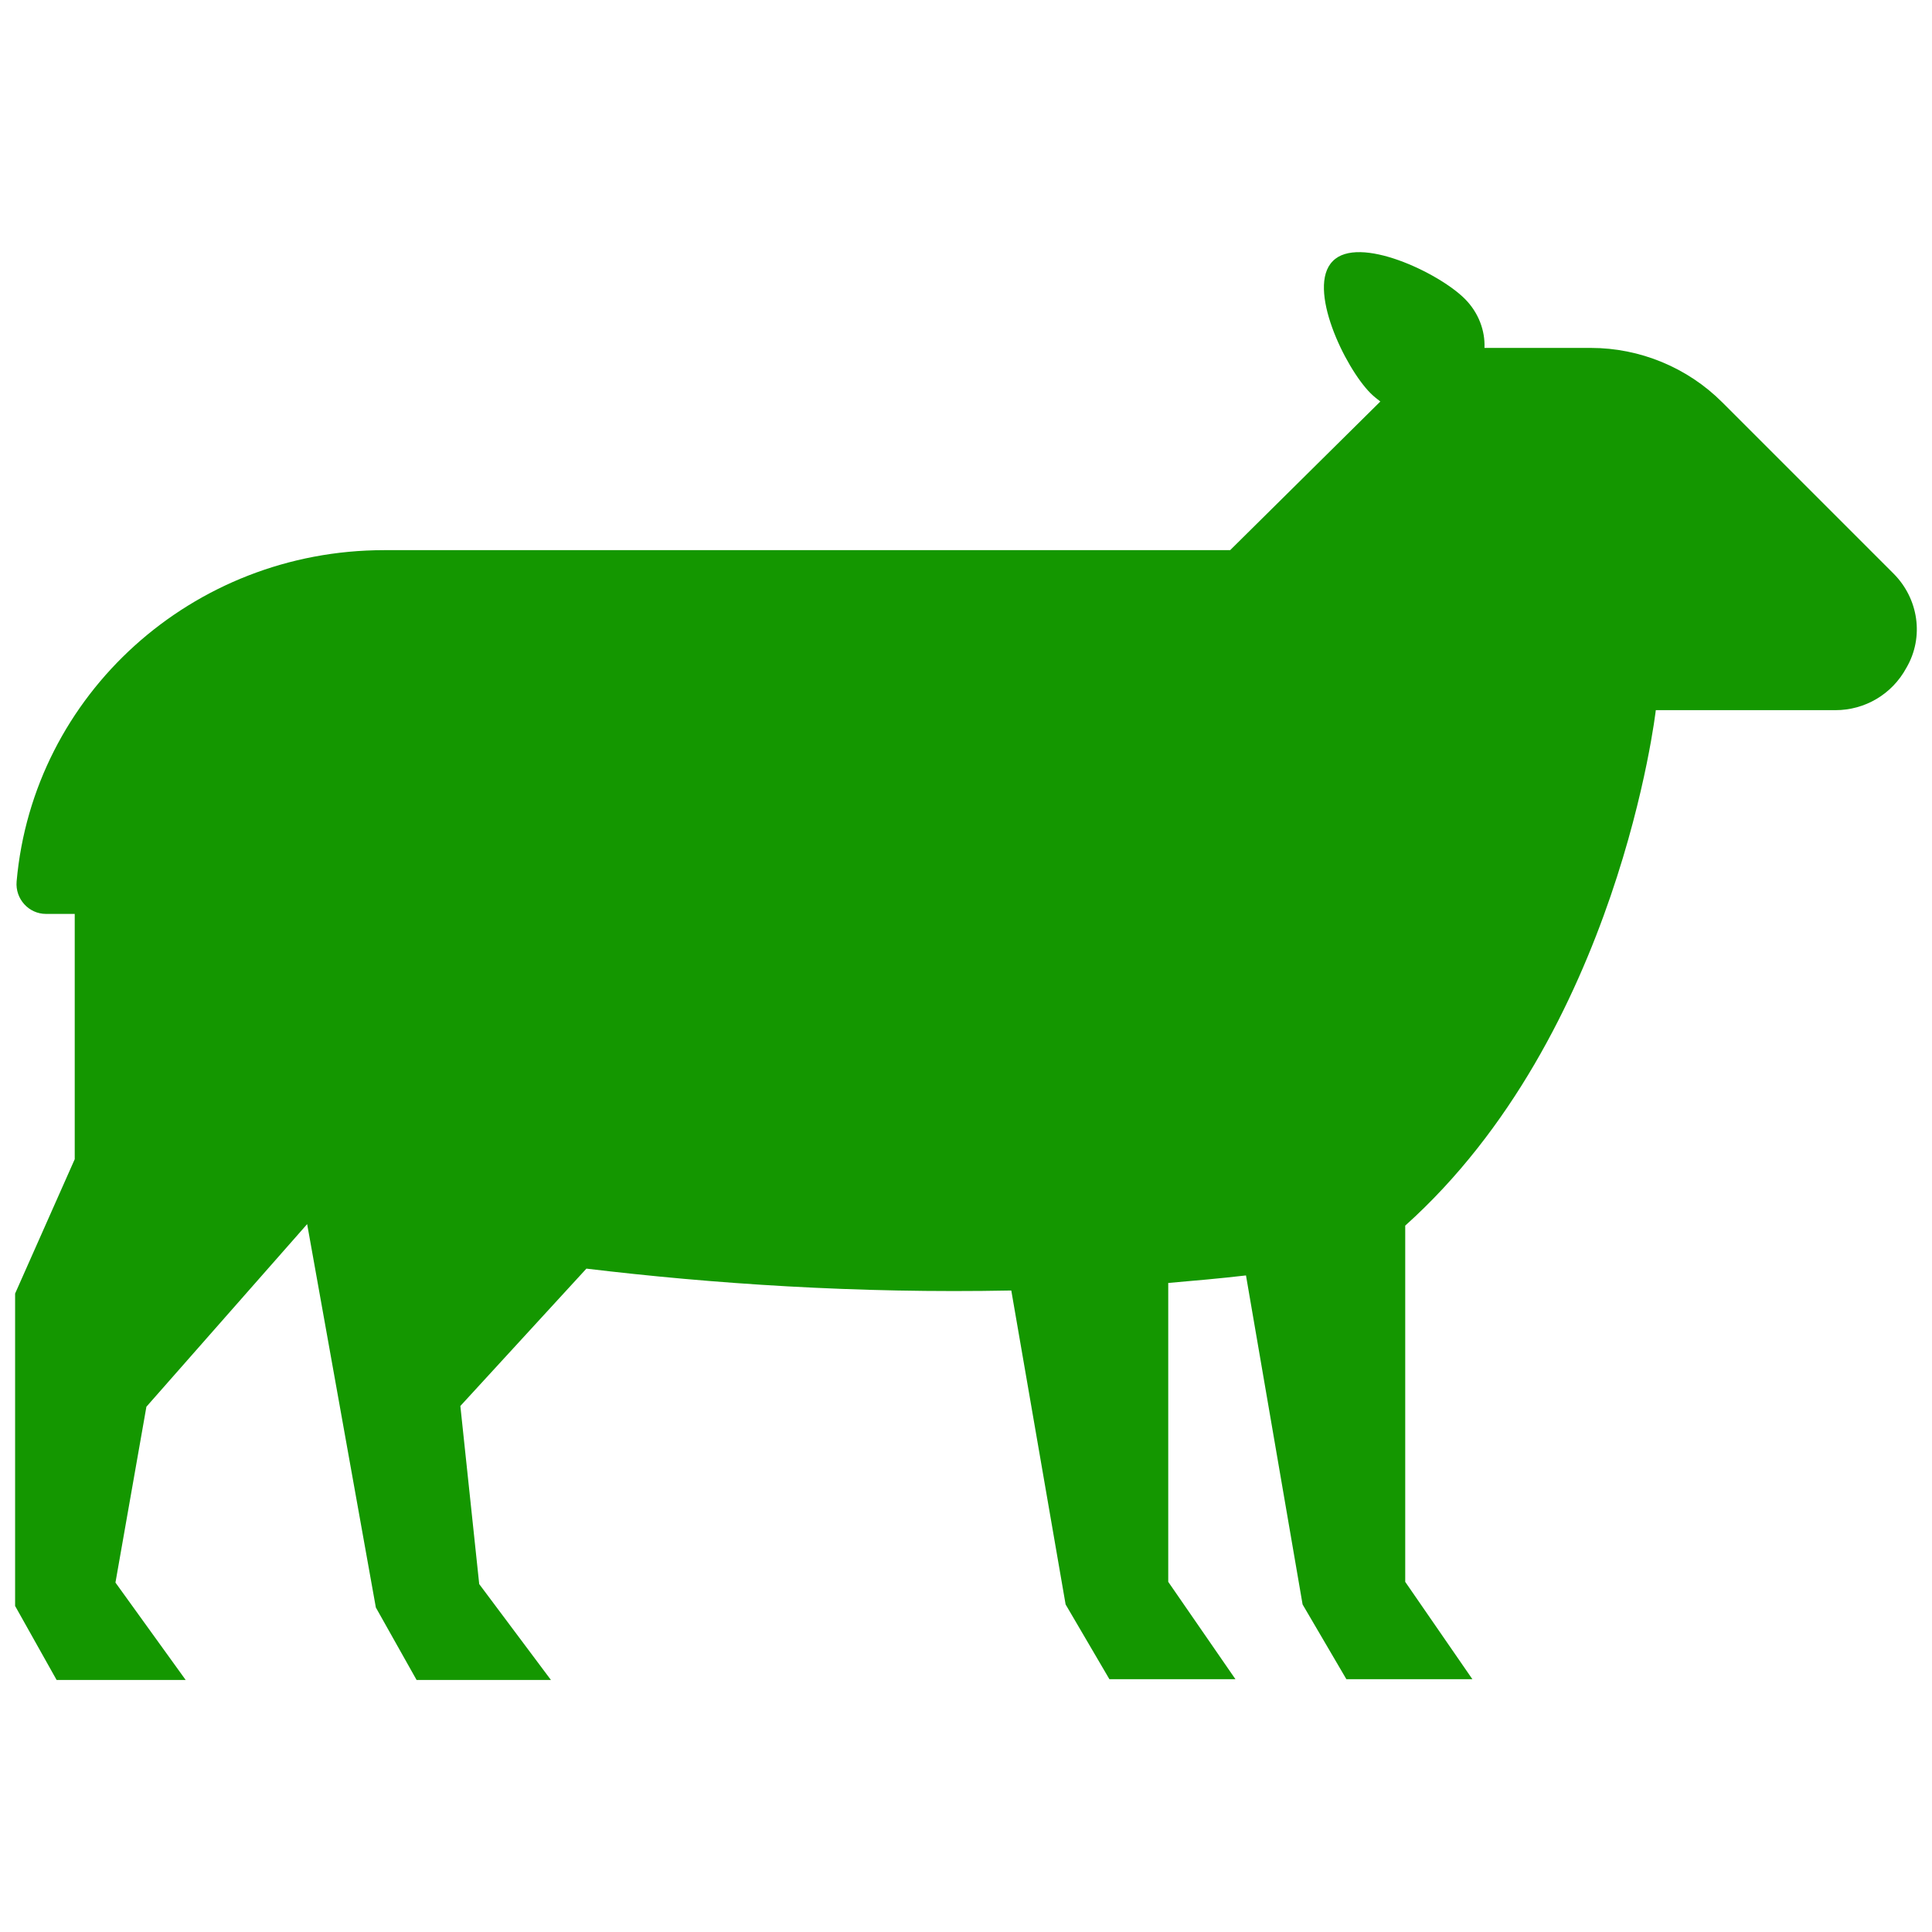 <?xml version="1.0" encoding="UTF-8"?>
<svg xmlns="http://www.w3.org/2000/svg" xmlns:xlink="http://www.w3.org/1999/xlink" width="50px" height="50px" viewBox="0 0 50 50" version="1.1">
<g id="surface1">
<path style=" stroke:none;fill-rule:nonzero;fill:rgb(7.843%,59.216%,0%);fill-opacity:1;" d="M 49.004 14.844 L 44.57 10.41 C 43.672 9.512 42.441 9.004 41.172 9.004 L 38.418 9.004 C 38.438 8.555 38.262 8.086 37.91 7.734 C 37.227 7.051 35.156 6.074 34.492 6.758 C 33.809 7.441 34.805 9.512 35.469 10.176 C 35.547 10.254 35.645 10.332 35.723 10.391 L 31.836 14.238 L 9.941 14.238 C 4.98 14.238 0.859 17.969 0.43 22.812 C 0.391 23.262 0.742 23.652 1.191 23.652 L 1.934 23.652 L 1.934 30 L 0.391 33.477 L 0.391 41.562 L 1.465 43.477 L 4.805 43.477 L 2.988 40.957 L 3.789 36.406 L 7.949 31.68 L 9.727 41.602 L 10.781 43.477 L 14.258 43.477 L 12.402 40.996 L 11.914 36.387 L 15.176 32.832 C 18.438 33.223 22.148 33.477 26.172 33.398 L 27.578 41.523 L 28.711 43.457 L 31.973 43.457 L 30.234 40.938 L 30.234 33.203 C 30.898 33.145 31.582 33.086 32.246 33.008 L 33.711 41.523 L 34.844 43.457 L 38.105 43.457 L 36.367 40.938 L 36.367 31.719 C 41.895 26.758 42.852 18.379 42.852 18.379 L 47.5 18.379 C 48.262 18.379 48.965 17.969 49.336 17.285 C 49.805 16.484 49.648 15.488 49.004 14.844 Z M 49.004 14.844 "/>
</g>
</svg>
